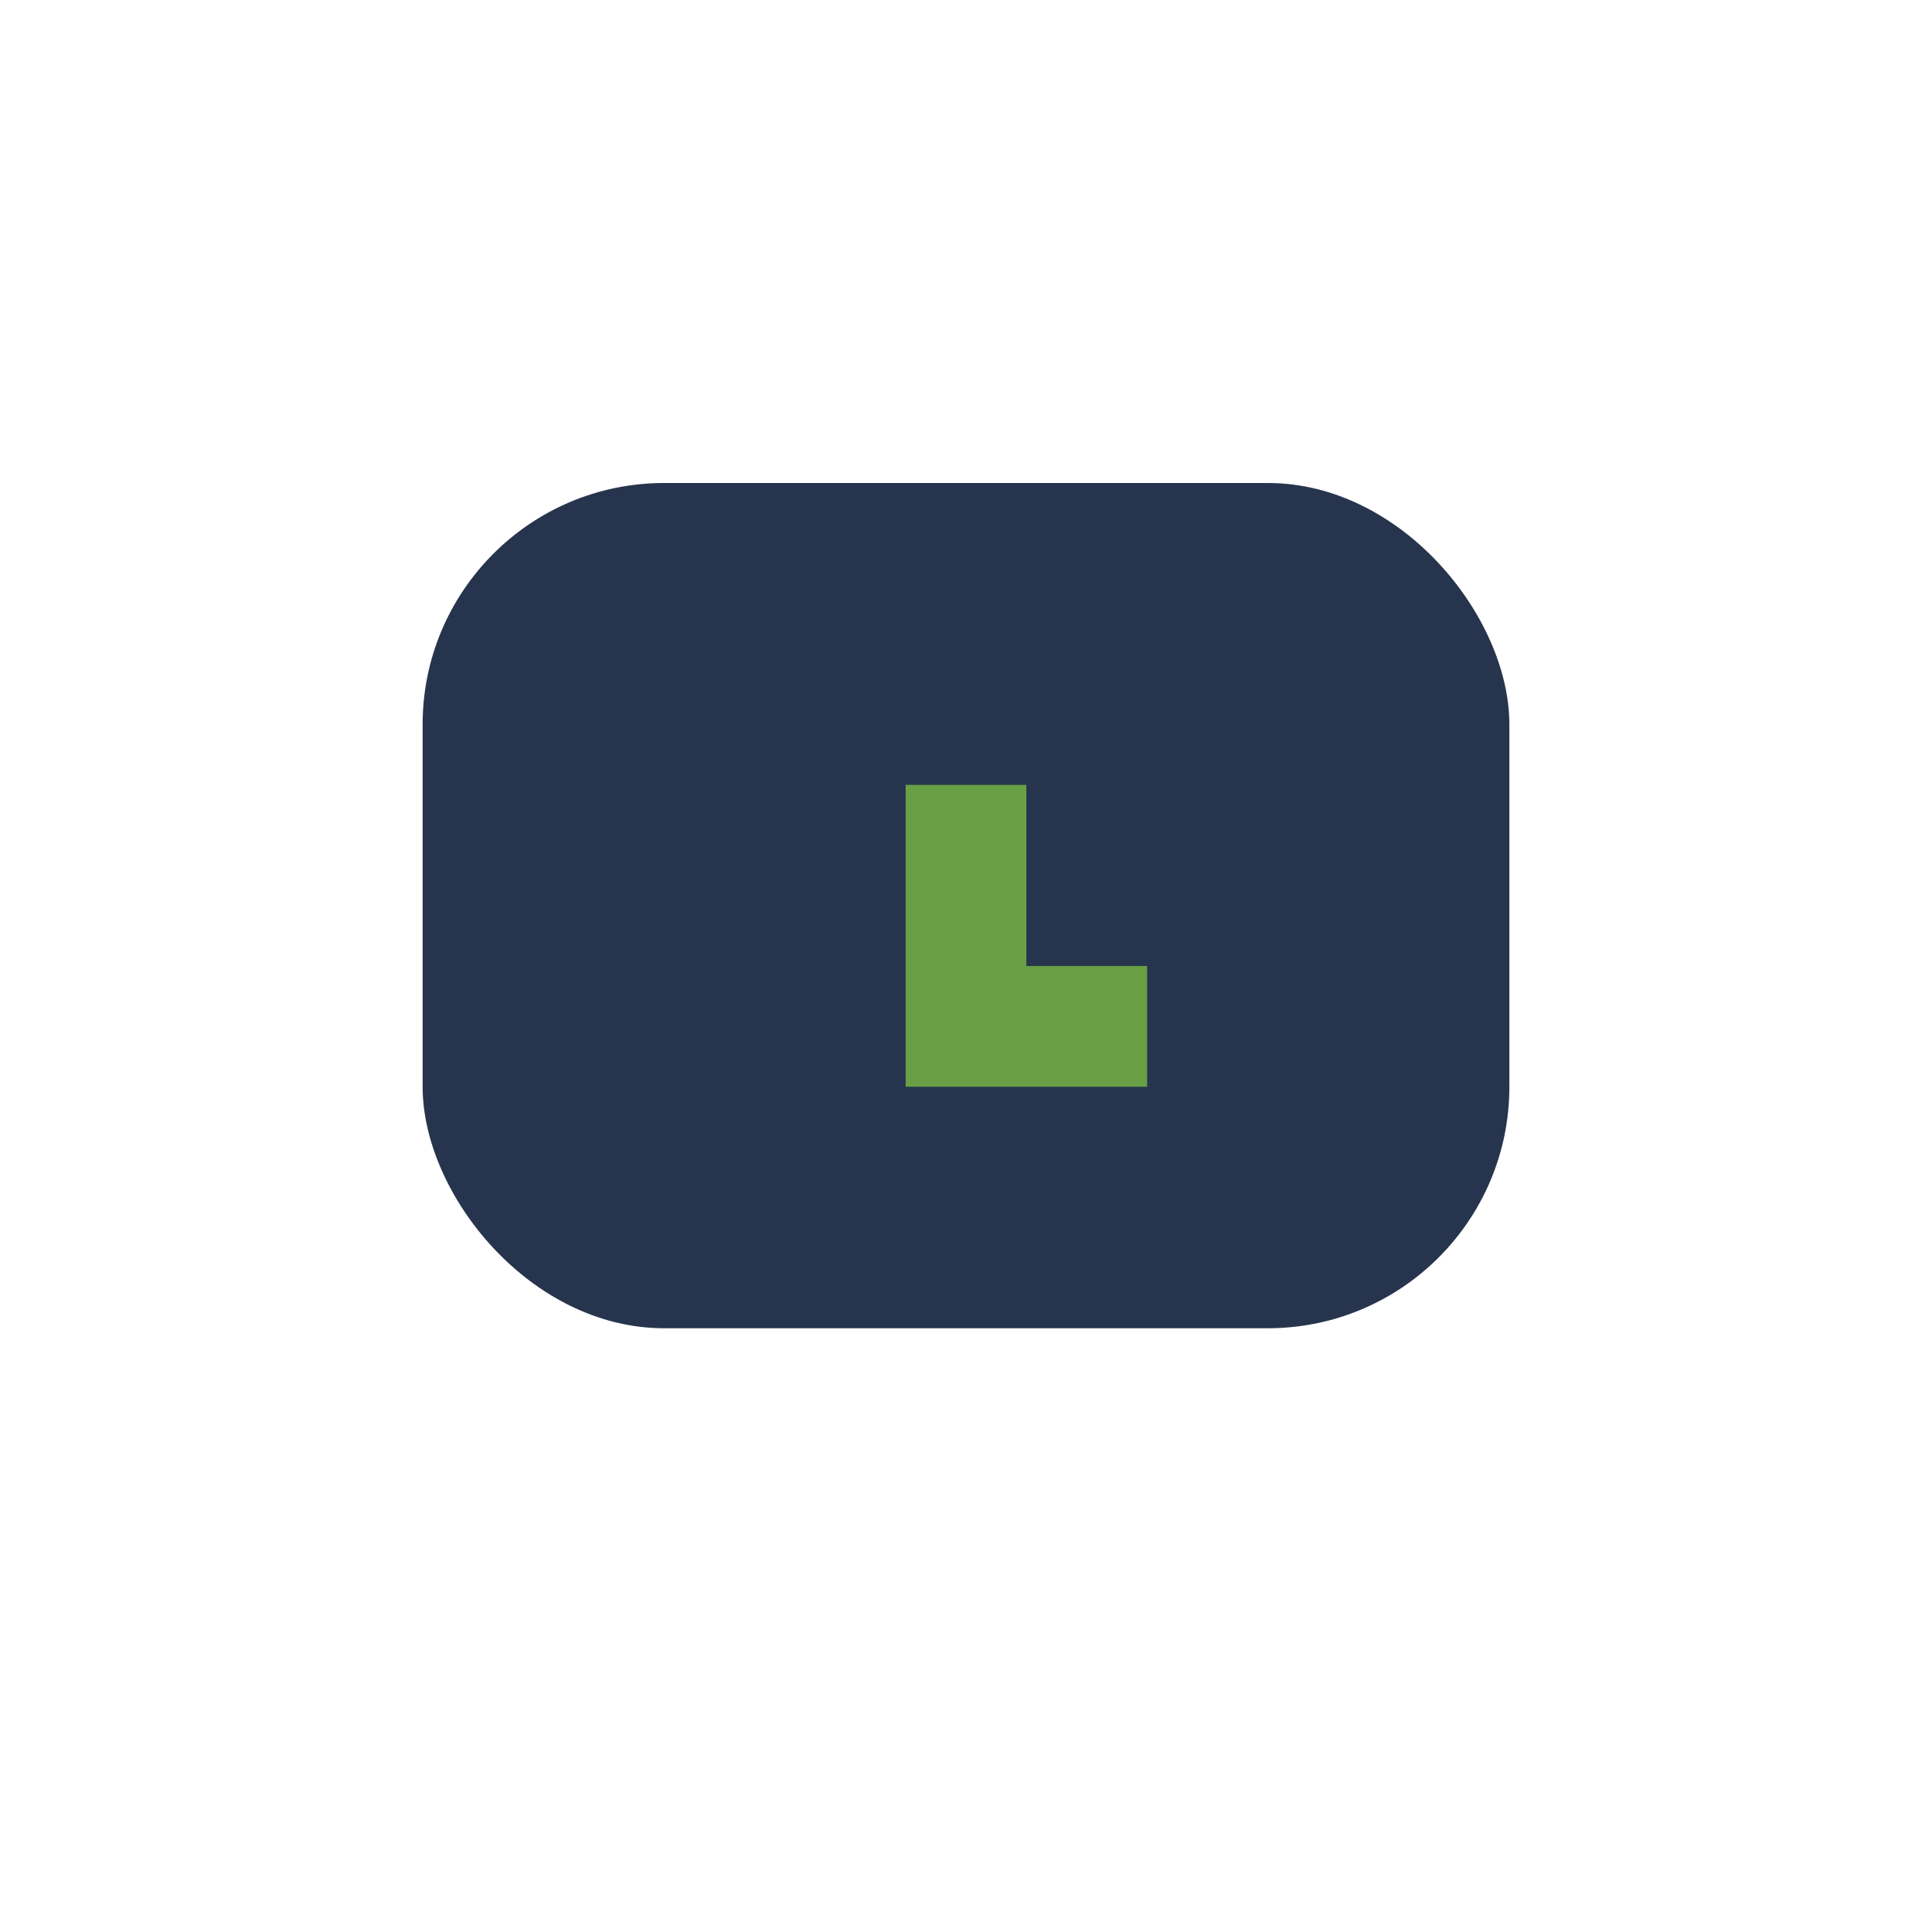 <?xml version="1.0" encoding="UTF-8"?>
<svg xmlns="http://www.w3.org/2000/svg" width="32" height="32" viewBox="0 0 32 32"><rect x="7" y="8" width="18" height="14" rx="4" fill="#26354D"/><path d="M16 13v4h3" stroke="#699F45" stroke-width="2" fill="none"/></svg>